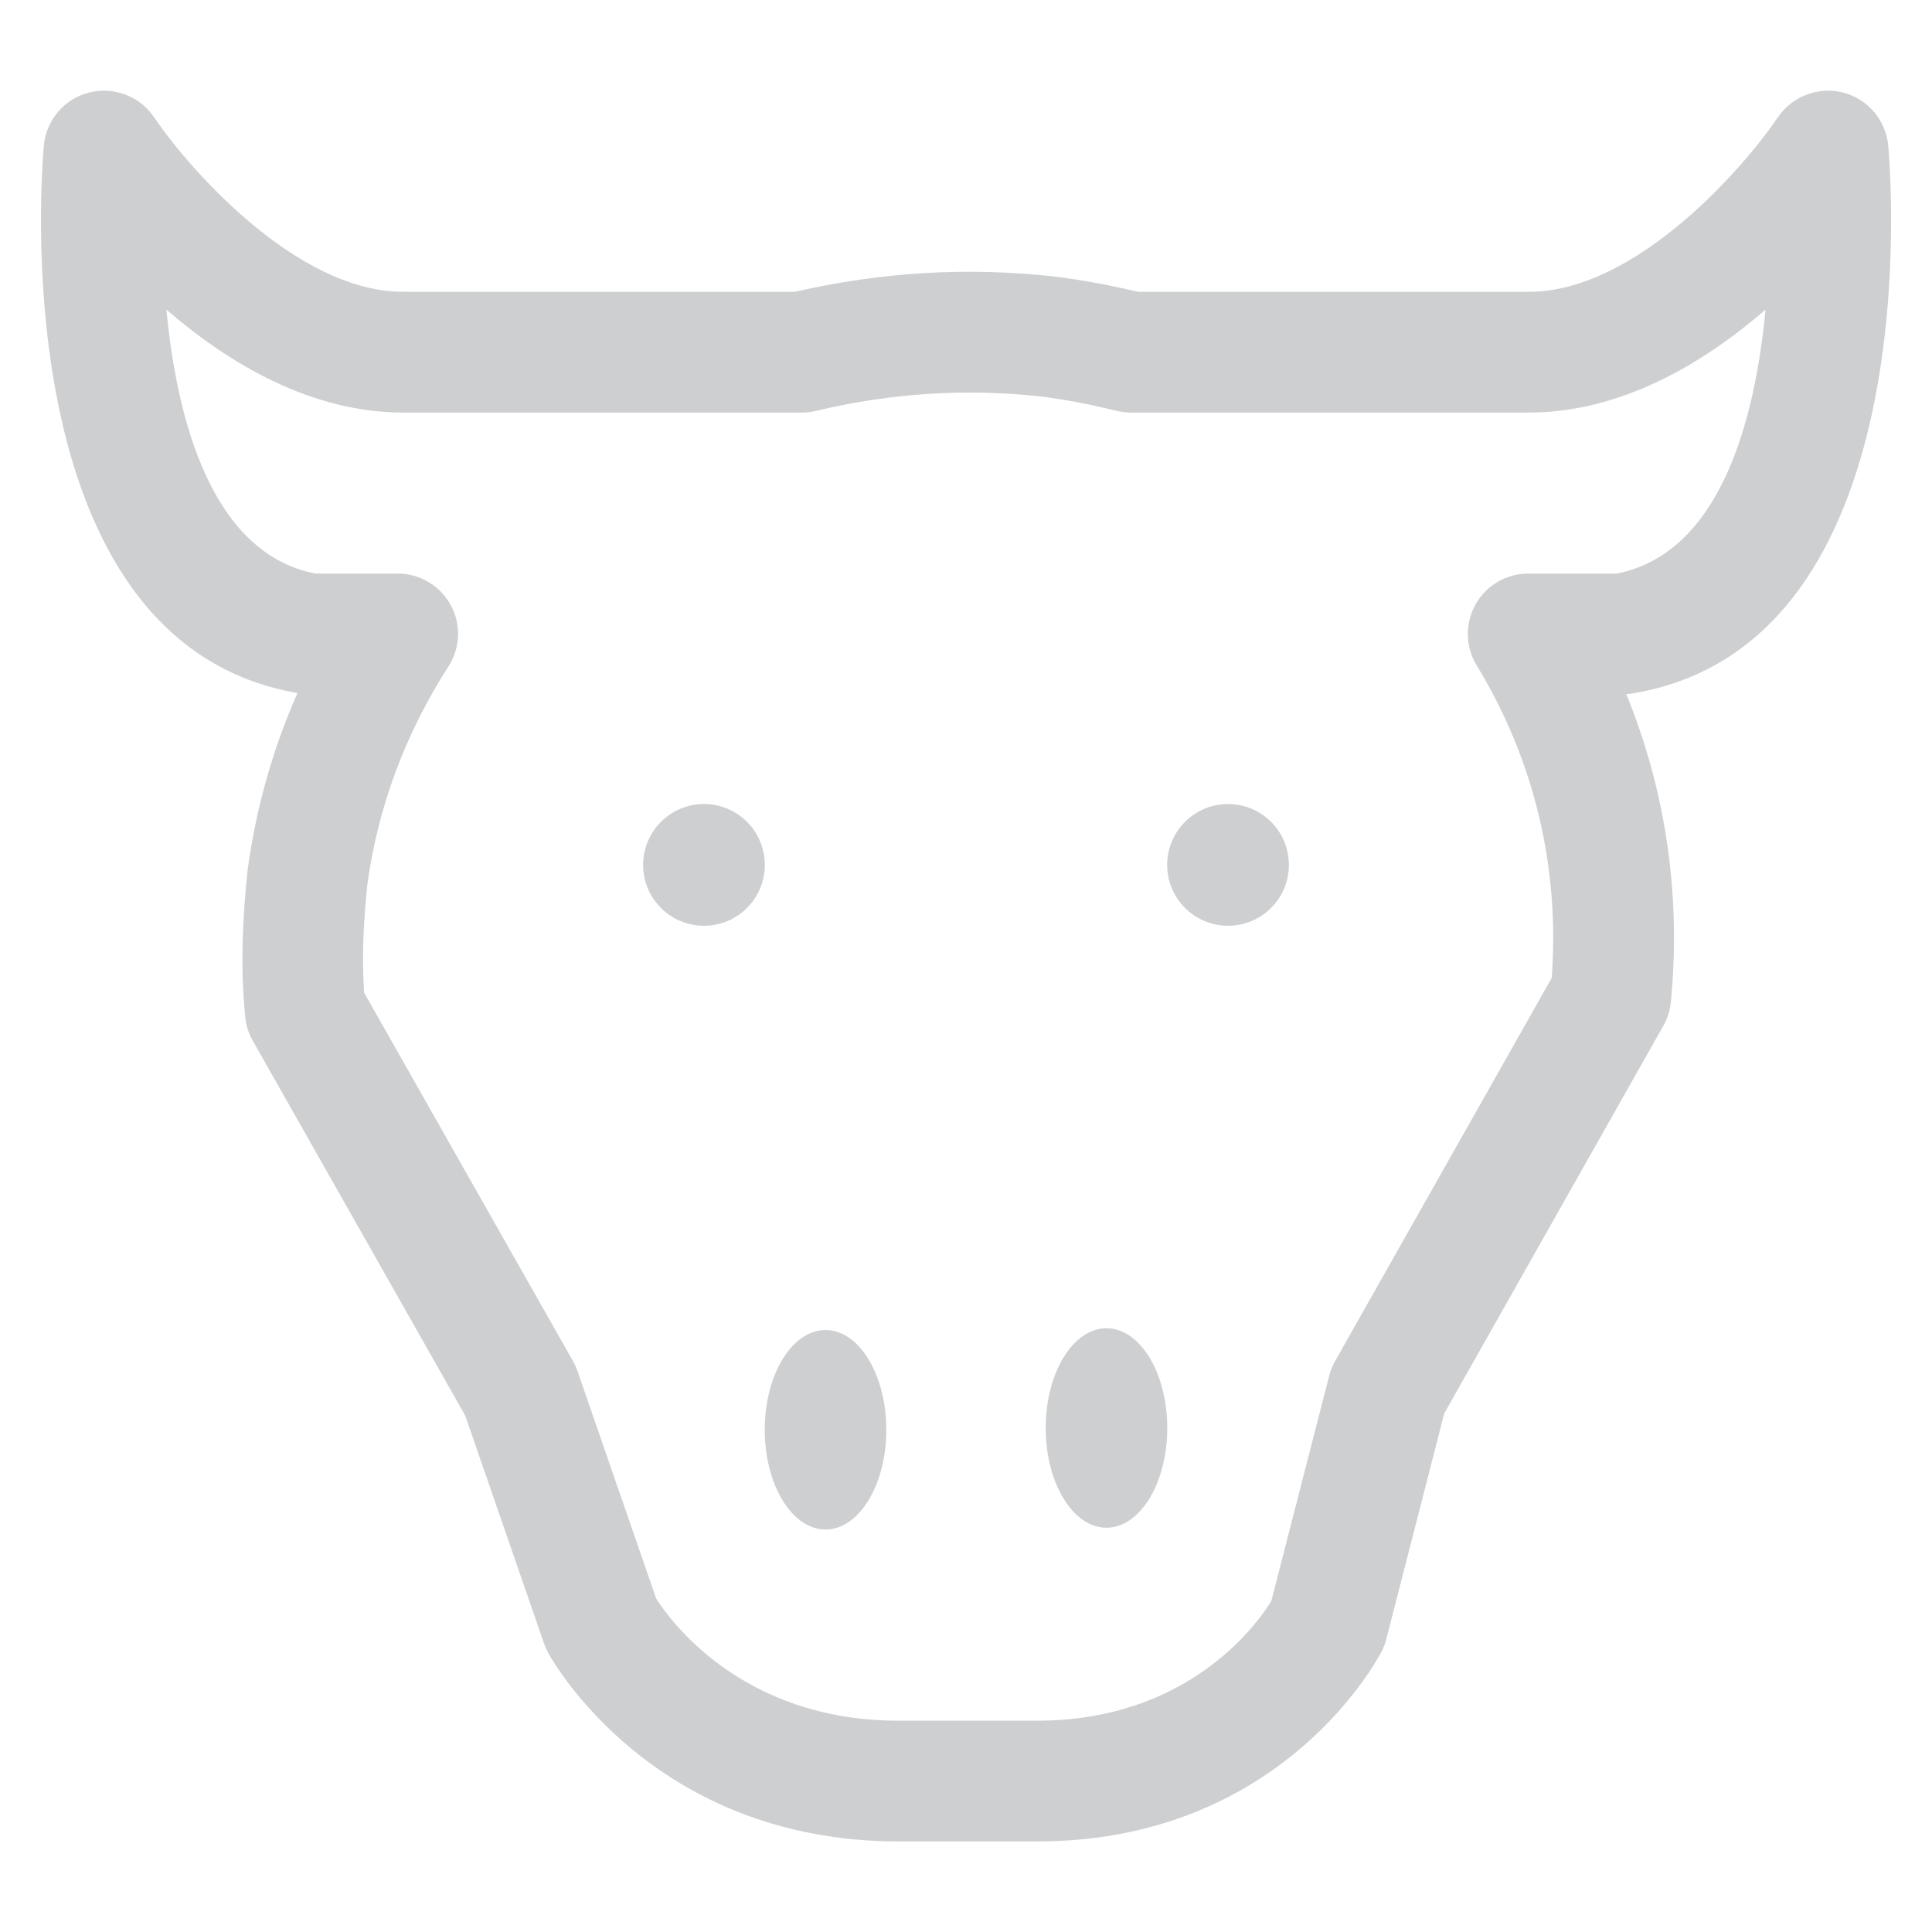 <svg fill="#CECFD1" xmlns="http://www.w3.org/2000/svg" xmlns:xlink="http://www.w3.org/1999/xlink" version="1.1" baseProfile="tiny" x="0px" y="0px" viewBox="0 0 24 24" overflow="scroll" xml:space="preserve"><ellipse cx="10.255" cy="17.761" rx="0.755" ry="1.239"></ellipse><ellipse cx="13.745" cy="17.739" rx="0.755" ry="1.239"></ellipse><circle cx="8.745" cy="10.744" r="0.756"></circle><circle cx="15.255" cy="10.744" r="0.756"></circle><path d="M22.893,1.149c-0.305-0.077-0.63,0.046-0.808,0.309  C21.679,2.06,20.333,3.625,18.991,3.625h-4.852c-0.333-0.078-0.671-0.144-1.029-0.188  C12.035,3.314,10.944,3.378,9.875,3.625H5.009c-1.341,0-2.688-1.565-3.094-2.167  c-0.177-0.263-0.5-0.386-0.808-0.309C0.8,1.227,0.575,1.49,0.545,1.806  C0.522,2.058,0.015,7.972,3.695,8.609c-0.308,0.698-0.516,1.434-0.62,2.206  c-0.053,0.521-0.097,1.145-0.028,1.822c0.01,0.103,0.042,0.203,0.094,0.293  l2.638,4.655l0.98,2.833c0.014,0.039,0.03,0.076,0.049,0.112  C6.86,20.625,8.113,22.875,11.163,22.875h1.721c3.033,0,4.229-2.263,4.279-2.36  c0.025-0.049,0.045-0.102,0.059-0.156l0.719-2.801l2.721-4.814  c0.052-0.091,0.083-0.192,0.094-0.296c0.128-1.323-0.062-2.625-0.554-3.825  c0.023-0.001,0.046-0.004,0.069-0.008c3.719-0.605,3.208-6.557,3.185-6.81  C23.425,1.49,23.2,1.227,22.893,1.149z M20.083,7.125h-1.099  c-0.271,0-0.521,0.146-0.654,0.383C18.197,7.745,18.203,8.034,18.344,8.266  c0.713,1.169,1.034,2.508,0.932,3.882L16.586,16.906  c-0.033,0.058-0.057,0.119-0.074,0.183l-0.719,2.799  C15.612,20.182,14.758,21.375,12.883,21.375h-1.721c-1.96,0-2.853-1.268-3.011-1.518  l-0.978-2.827c-0.015-0.043-0.034-0.085-0.057-0.125l-2.592-4.572  c-0.035-0.49,0-0.96,0.039-1.342c0.131-0.962,0.47-1.875,1.007-2.711  C5.72,8.05,5.73,7.756,5.599,7.516S5.215,7.125,4.94,7.125H3.917  c-1.289-0.253-1.719-1.907-1.85-3.279C2.83,4.506,3.854,5.125,5.009,5.125h4.953  c0.059,0,0.118-0.007,0.175-0.021c0.927-0.222,1.871-0.282,2.798-0.178  c0.323,0.04,0.634,0.104,0.94,0.178C13.933,5.118,13.992,5.125,14.052,5.125h4.939  c1.155,0,2.179-0.619,2.941-1.279C21.802,5.218,21.372,6.872,20.083,7.125z"></path></svg>